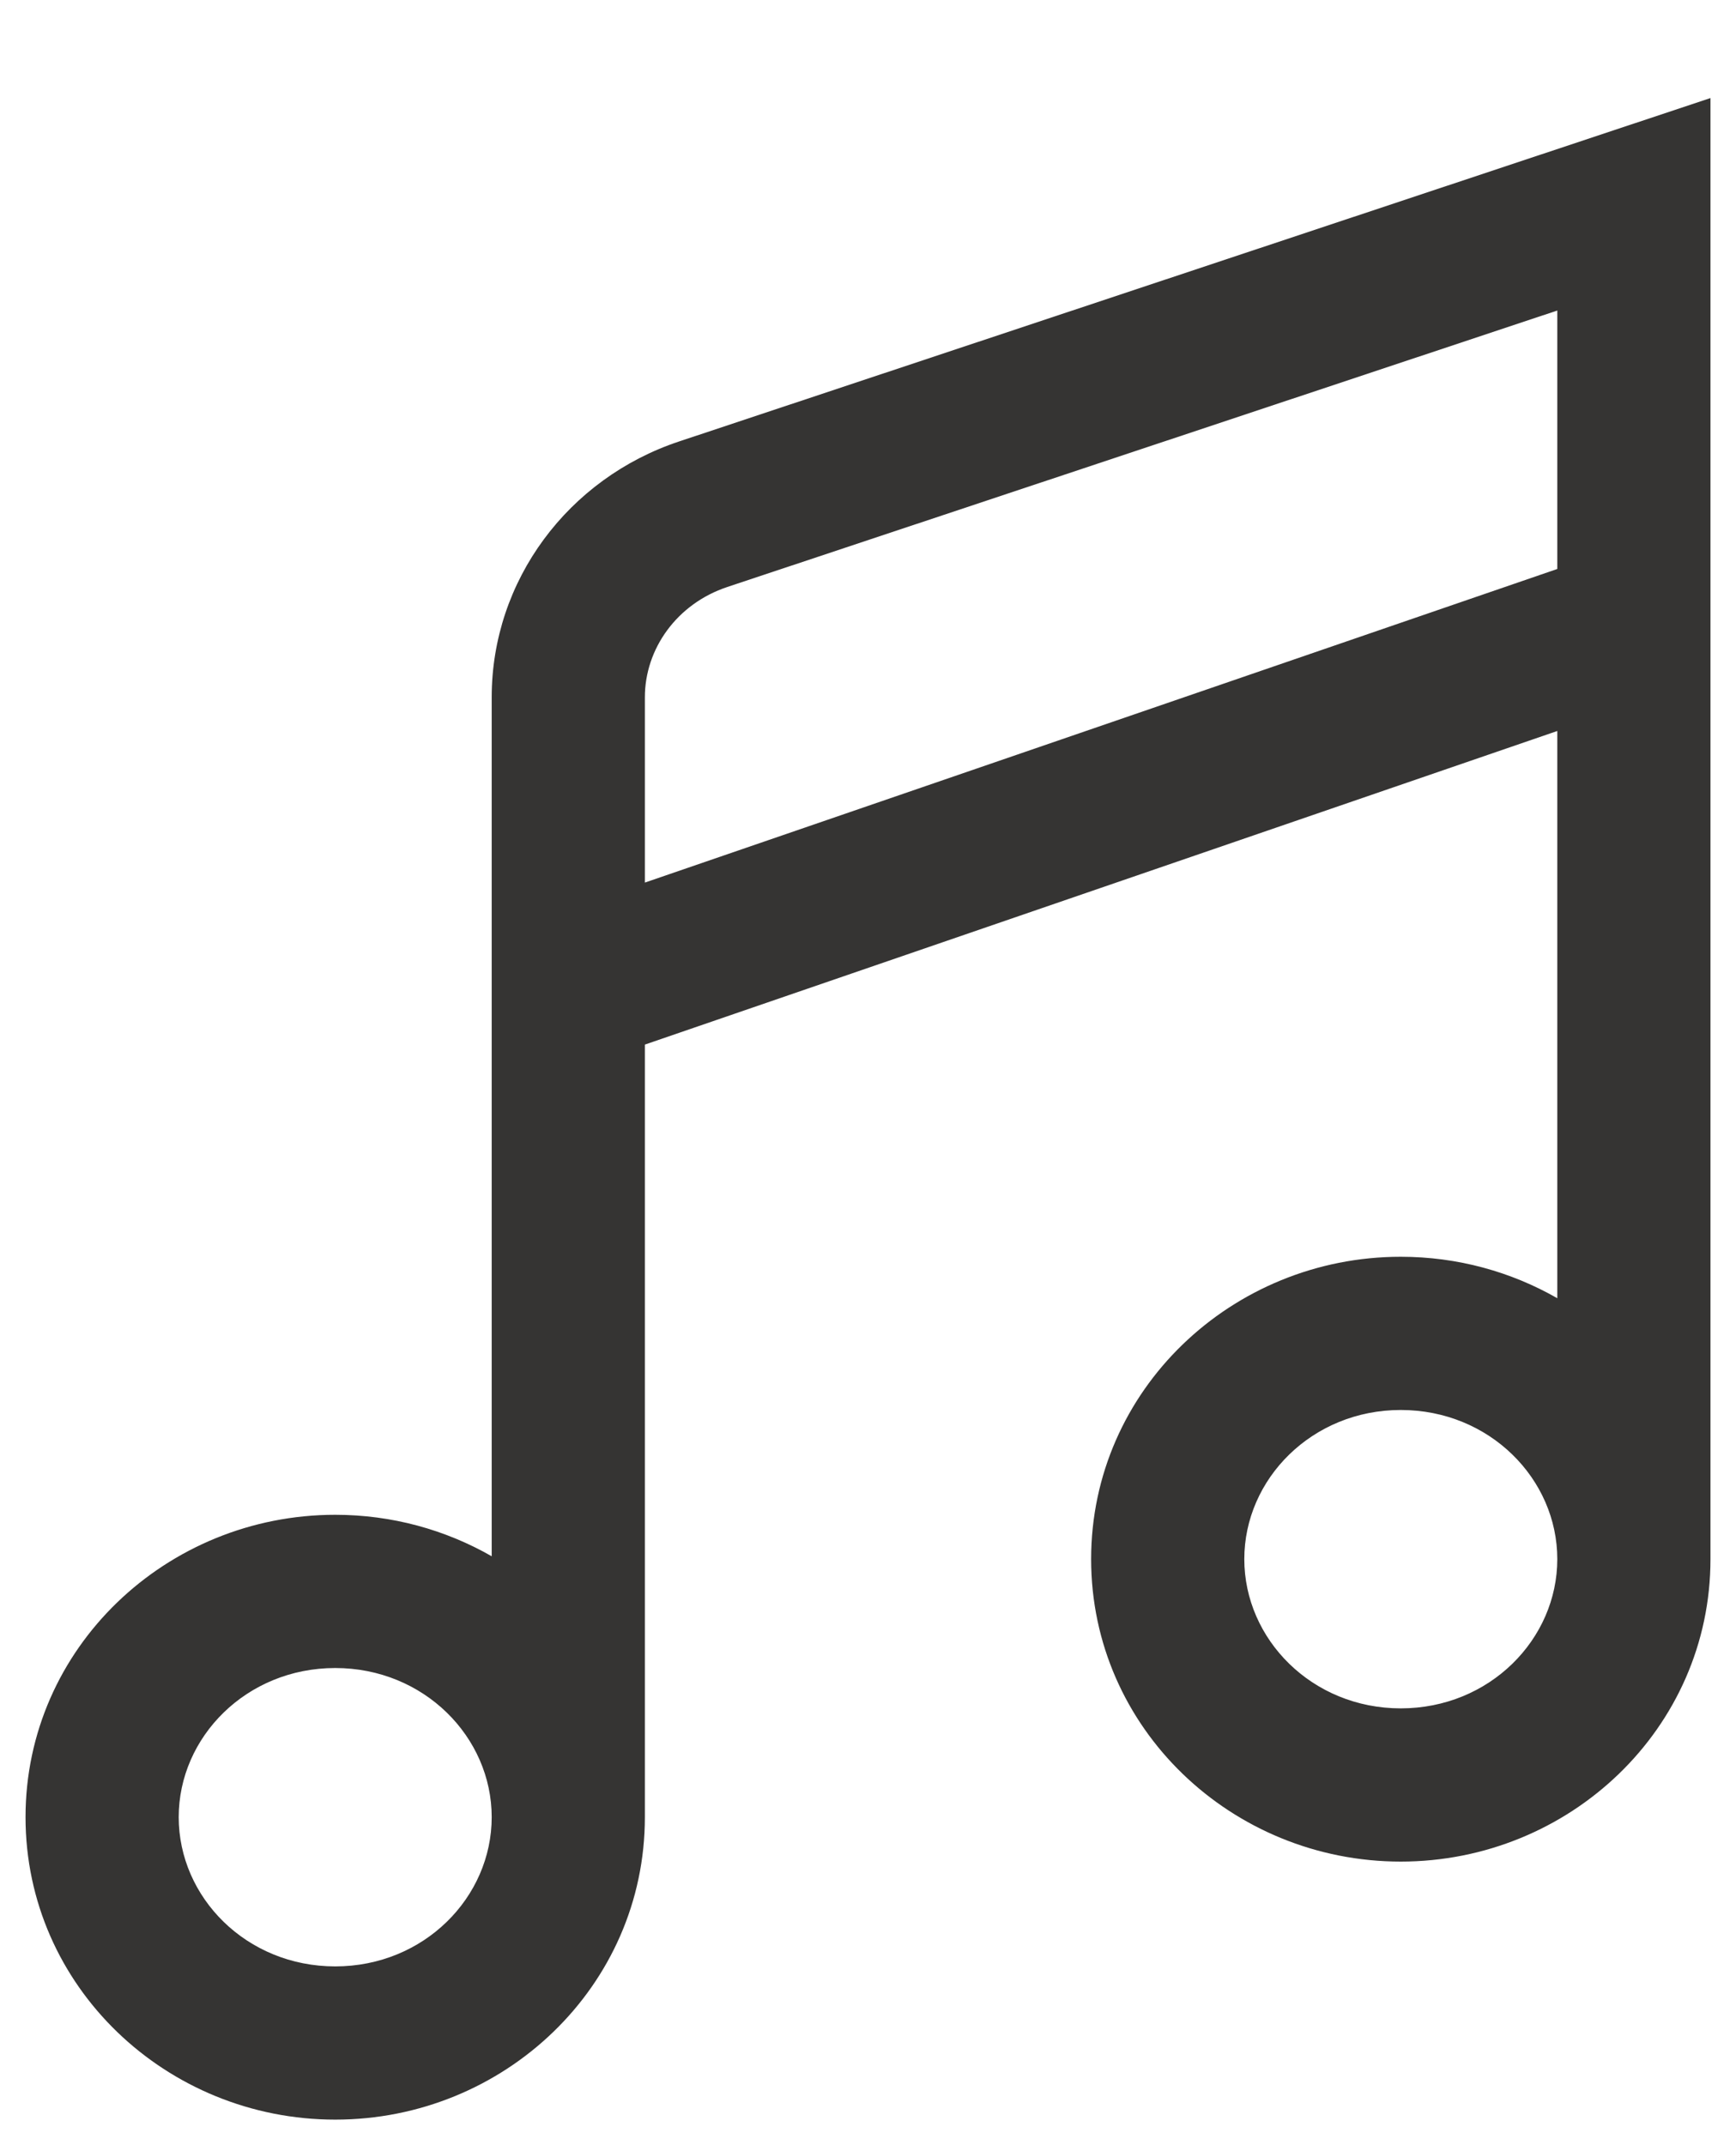 <svg width="17" height="21" viewBox="0 0 17 21" fill="none" xmlns="http://www.w3.org/2000/svg">
<path fill-rule="evenodd" clip-rule="evenodd" d="M16.75 0.96L16.75 6.095C16.75 6.102 16.75 6.109 16.75 6.116L16.75 15.263C16.75 16.921 15.369 18.224 13.717 18.224C12.065 18.224 10.685 16.921 10.685 15.263C10.685 13.606 12.065 12.303 13.717 12.303C14.273 12.303 14.798 12.45 15.25 12.709L15.25 7.156L6.315 10.226L6.315 17.789C6.315 19.447 4.935 20.75 3.283 20.75C1.631 20.75 0.25 19.447 0.25 17.789C0.25 16.132 1.631 14.829 3.283 14.829C3.838 14.829 4.363 14.976 4.815 15.235L4.815 6.826C4.815 5.681 5.565 4.683 6.649 4.322L16.75 0.96ZM4.815 17.789C4.815 17.005 4.152 16.329 3.283 16.329C2.413 16.329 1.75 17.005 1.75 17.789C1.75 18.574 2.413 19.25 3.283 19.25C4.152 19.25 4.815 18.574 4.815 17.789ZM6.315 8.64L15.25 5.57L15.25 3.04L7.123 5.746C6.627 5.911 6.315 6.353 6.315 6.826L6.315 8.64ZM13.717 13.803C12.848 13.803 12.185 14.479 12.185 15.263C12.185 16.047 12.848 16.724 13.717 16.724C14.587 16.724 15.25 16.047 15.25 15.263C15.25 14.479 14.587 13.803 13.717 13.803Z" fill="#353433"/>
</svg>
